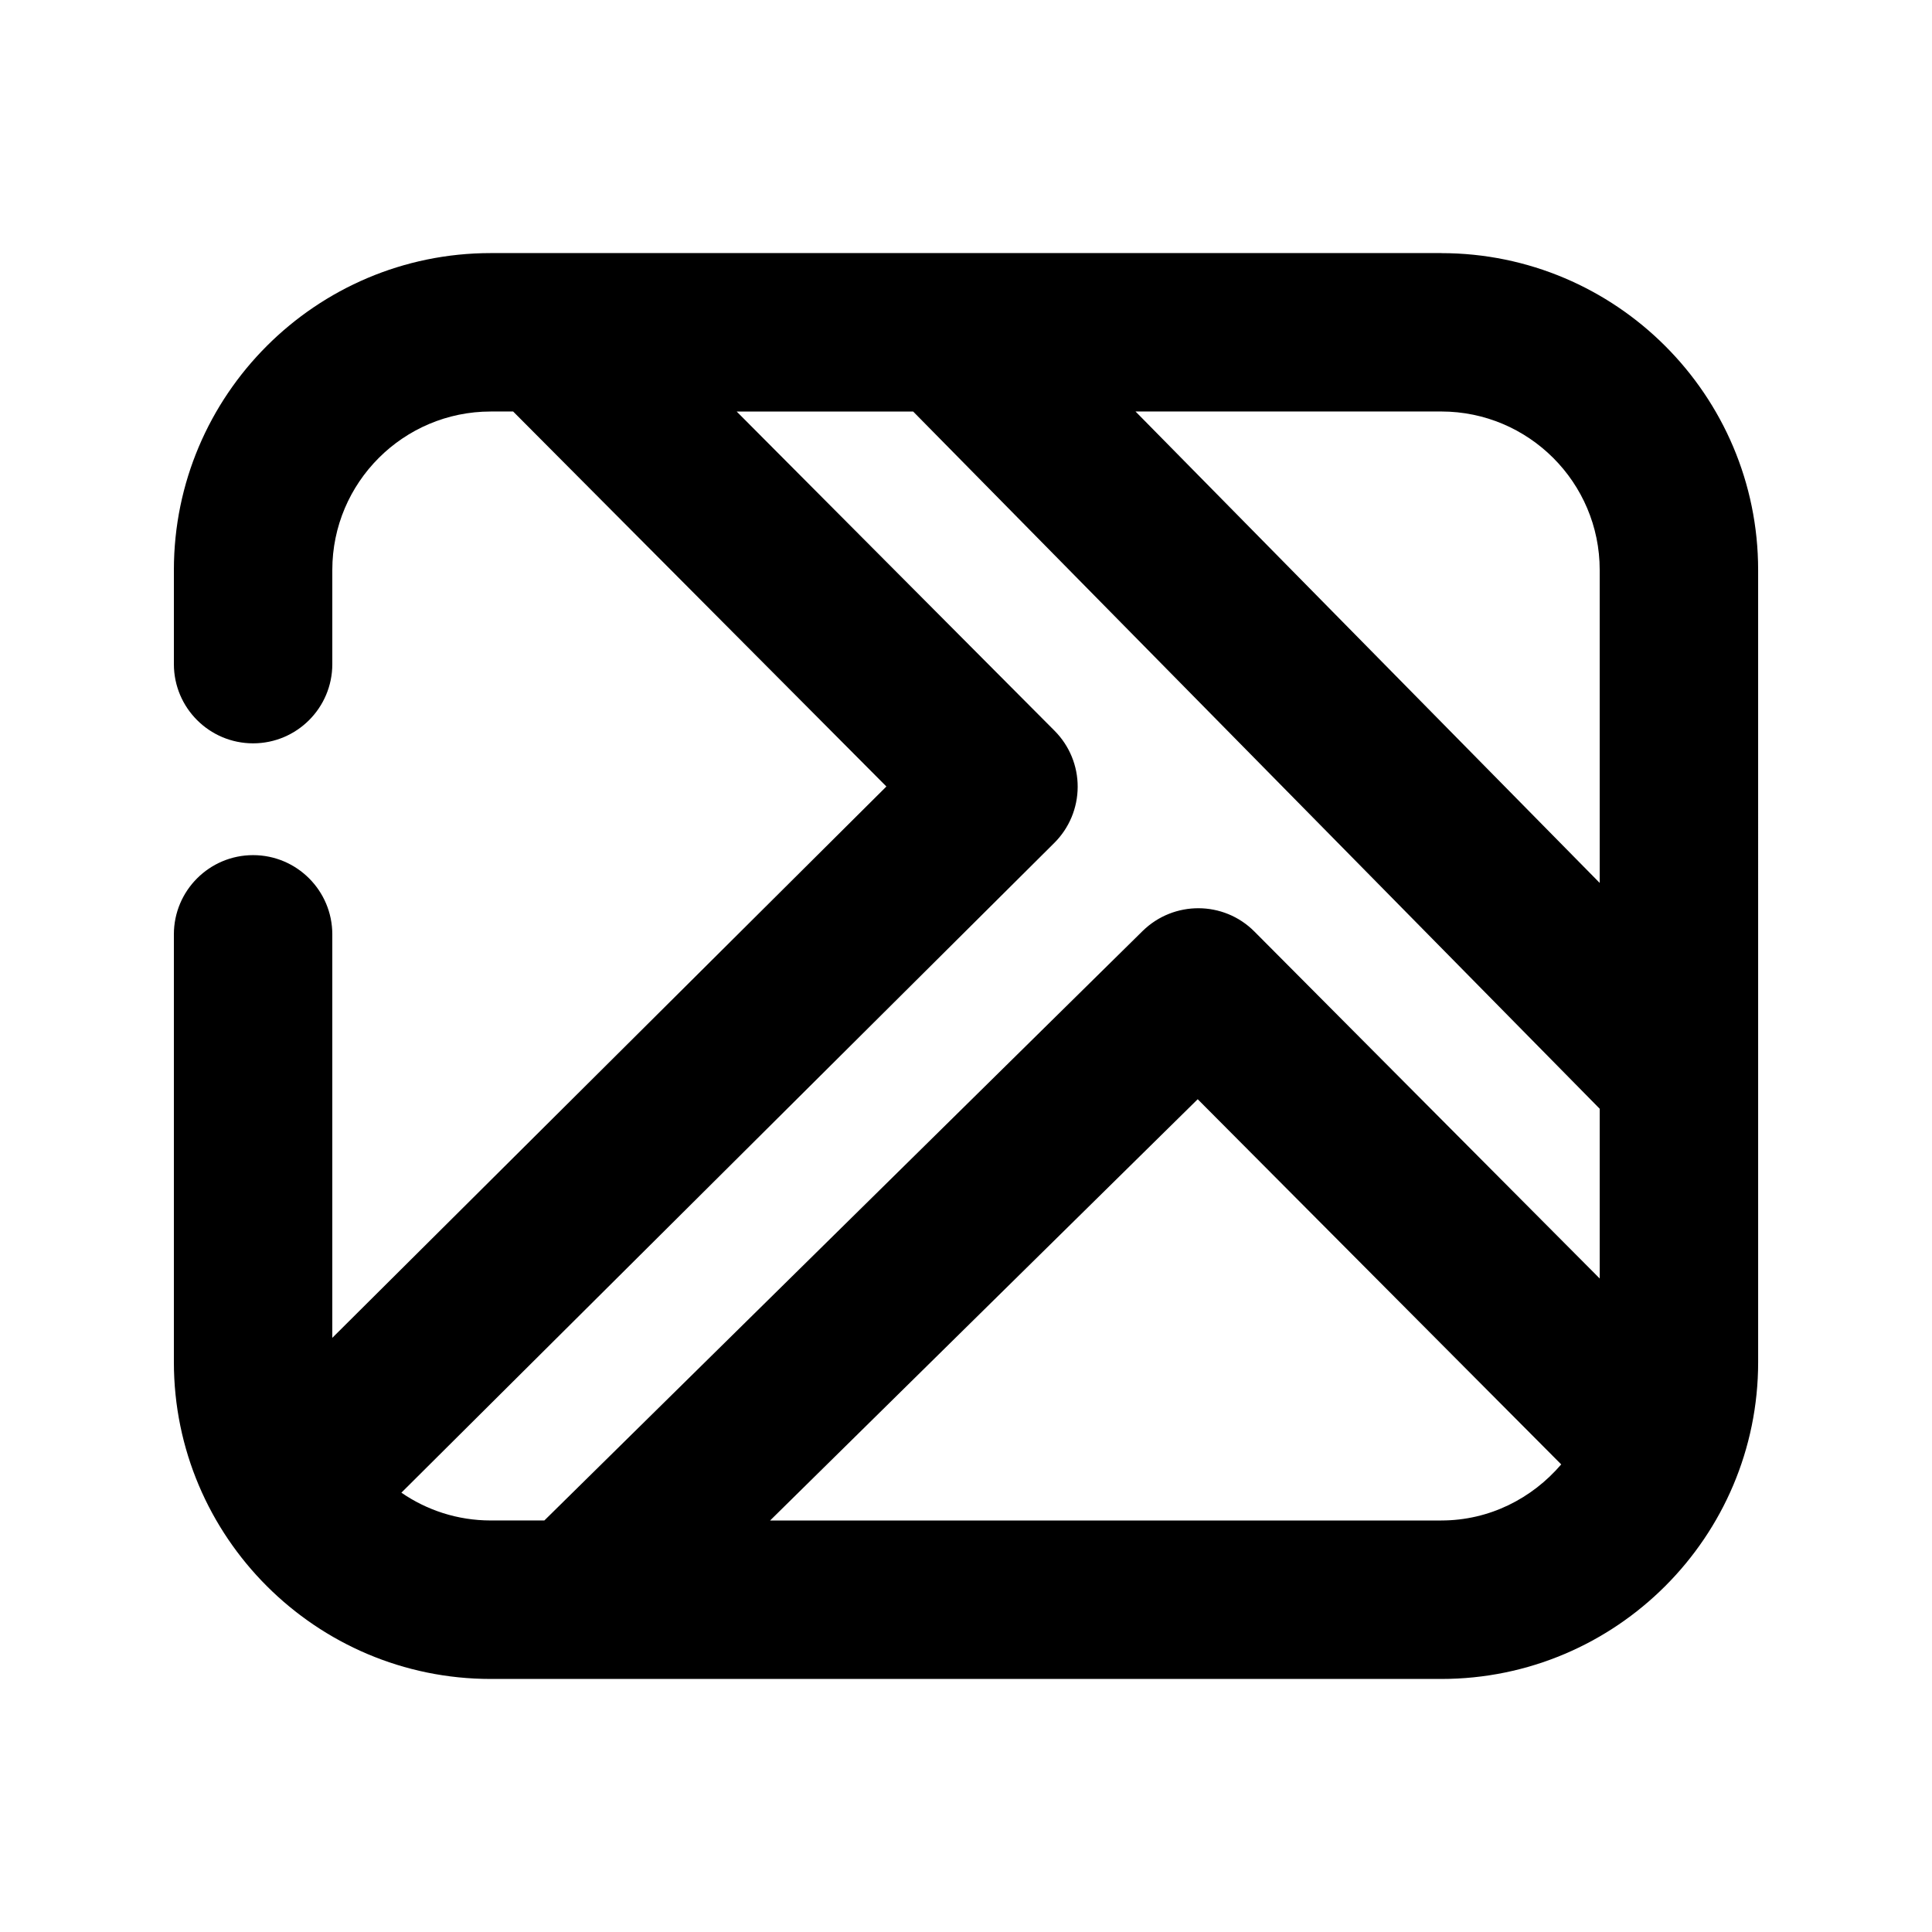<?xml version="1.0" encoding="UTF-8"?>
<!-- Uploaded to: SVG Repo, www.svgrepo.com, Generator: SVG Repo Mixer Tools -->
<svg fill="#000000" width="800px" height="800px" version="1.1" viewBox="144 144 512 512" xmlns="http://www.w3.org/2000/svg">
 <path d="m525.95 211.07h-251.9c-46.309 0-83.969 37.66-83.969 83.969v24.961c0 11.586 9.406 20.992 20.992 20.992 11.586 0 20.992-9.406 20.992-20.992v-24.961c0-23.152 18.828-41.984 41.984-41.984h5.941l98.914 99.375-146.84 146.11v-106.93c0-11.586-9.406-20.992-20.992-20.992-11.586 0-20.992 9.406-20.992 20.992v113.36c0 46.309 37.66 83.969 83.969 83.969h251.91c46.309 0 83.969-37.66 83.969-83.969l-0.004-209.92c0-46.309-37.66-83.969-83.969-83.969zm41.984 83.969v82.941l-123.01-124.93h81.027c23.156 0 41.984 18.828 41.984 41.984zm-317.57 244.54 173.04-172.2c3.945-3.926 6.172-9.258 6.191-14.84 0.02-5.582-2.184-10.914-6.109-14.863l-84.262-84.617h46.77l181.94 184.77v44.984l-91.504-91.945c-8.145-8.188-21.371-8.23-29.621-0.148l-158.55 156.22h-14.211c-8.797 0-16.941-2.727-23.68-7.367zm275.58 7.367h-177.86l113.32-111.64 96.332 96.773c-7.727 9.027-19.02 14.863-31.785 14.863z"/>
</svg>
